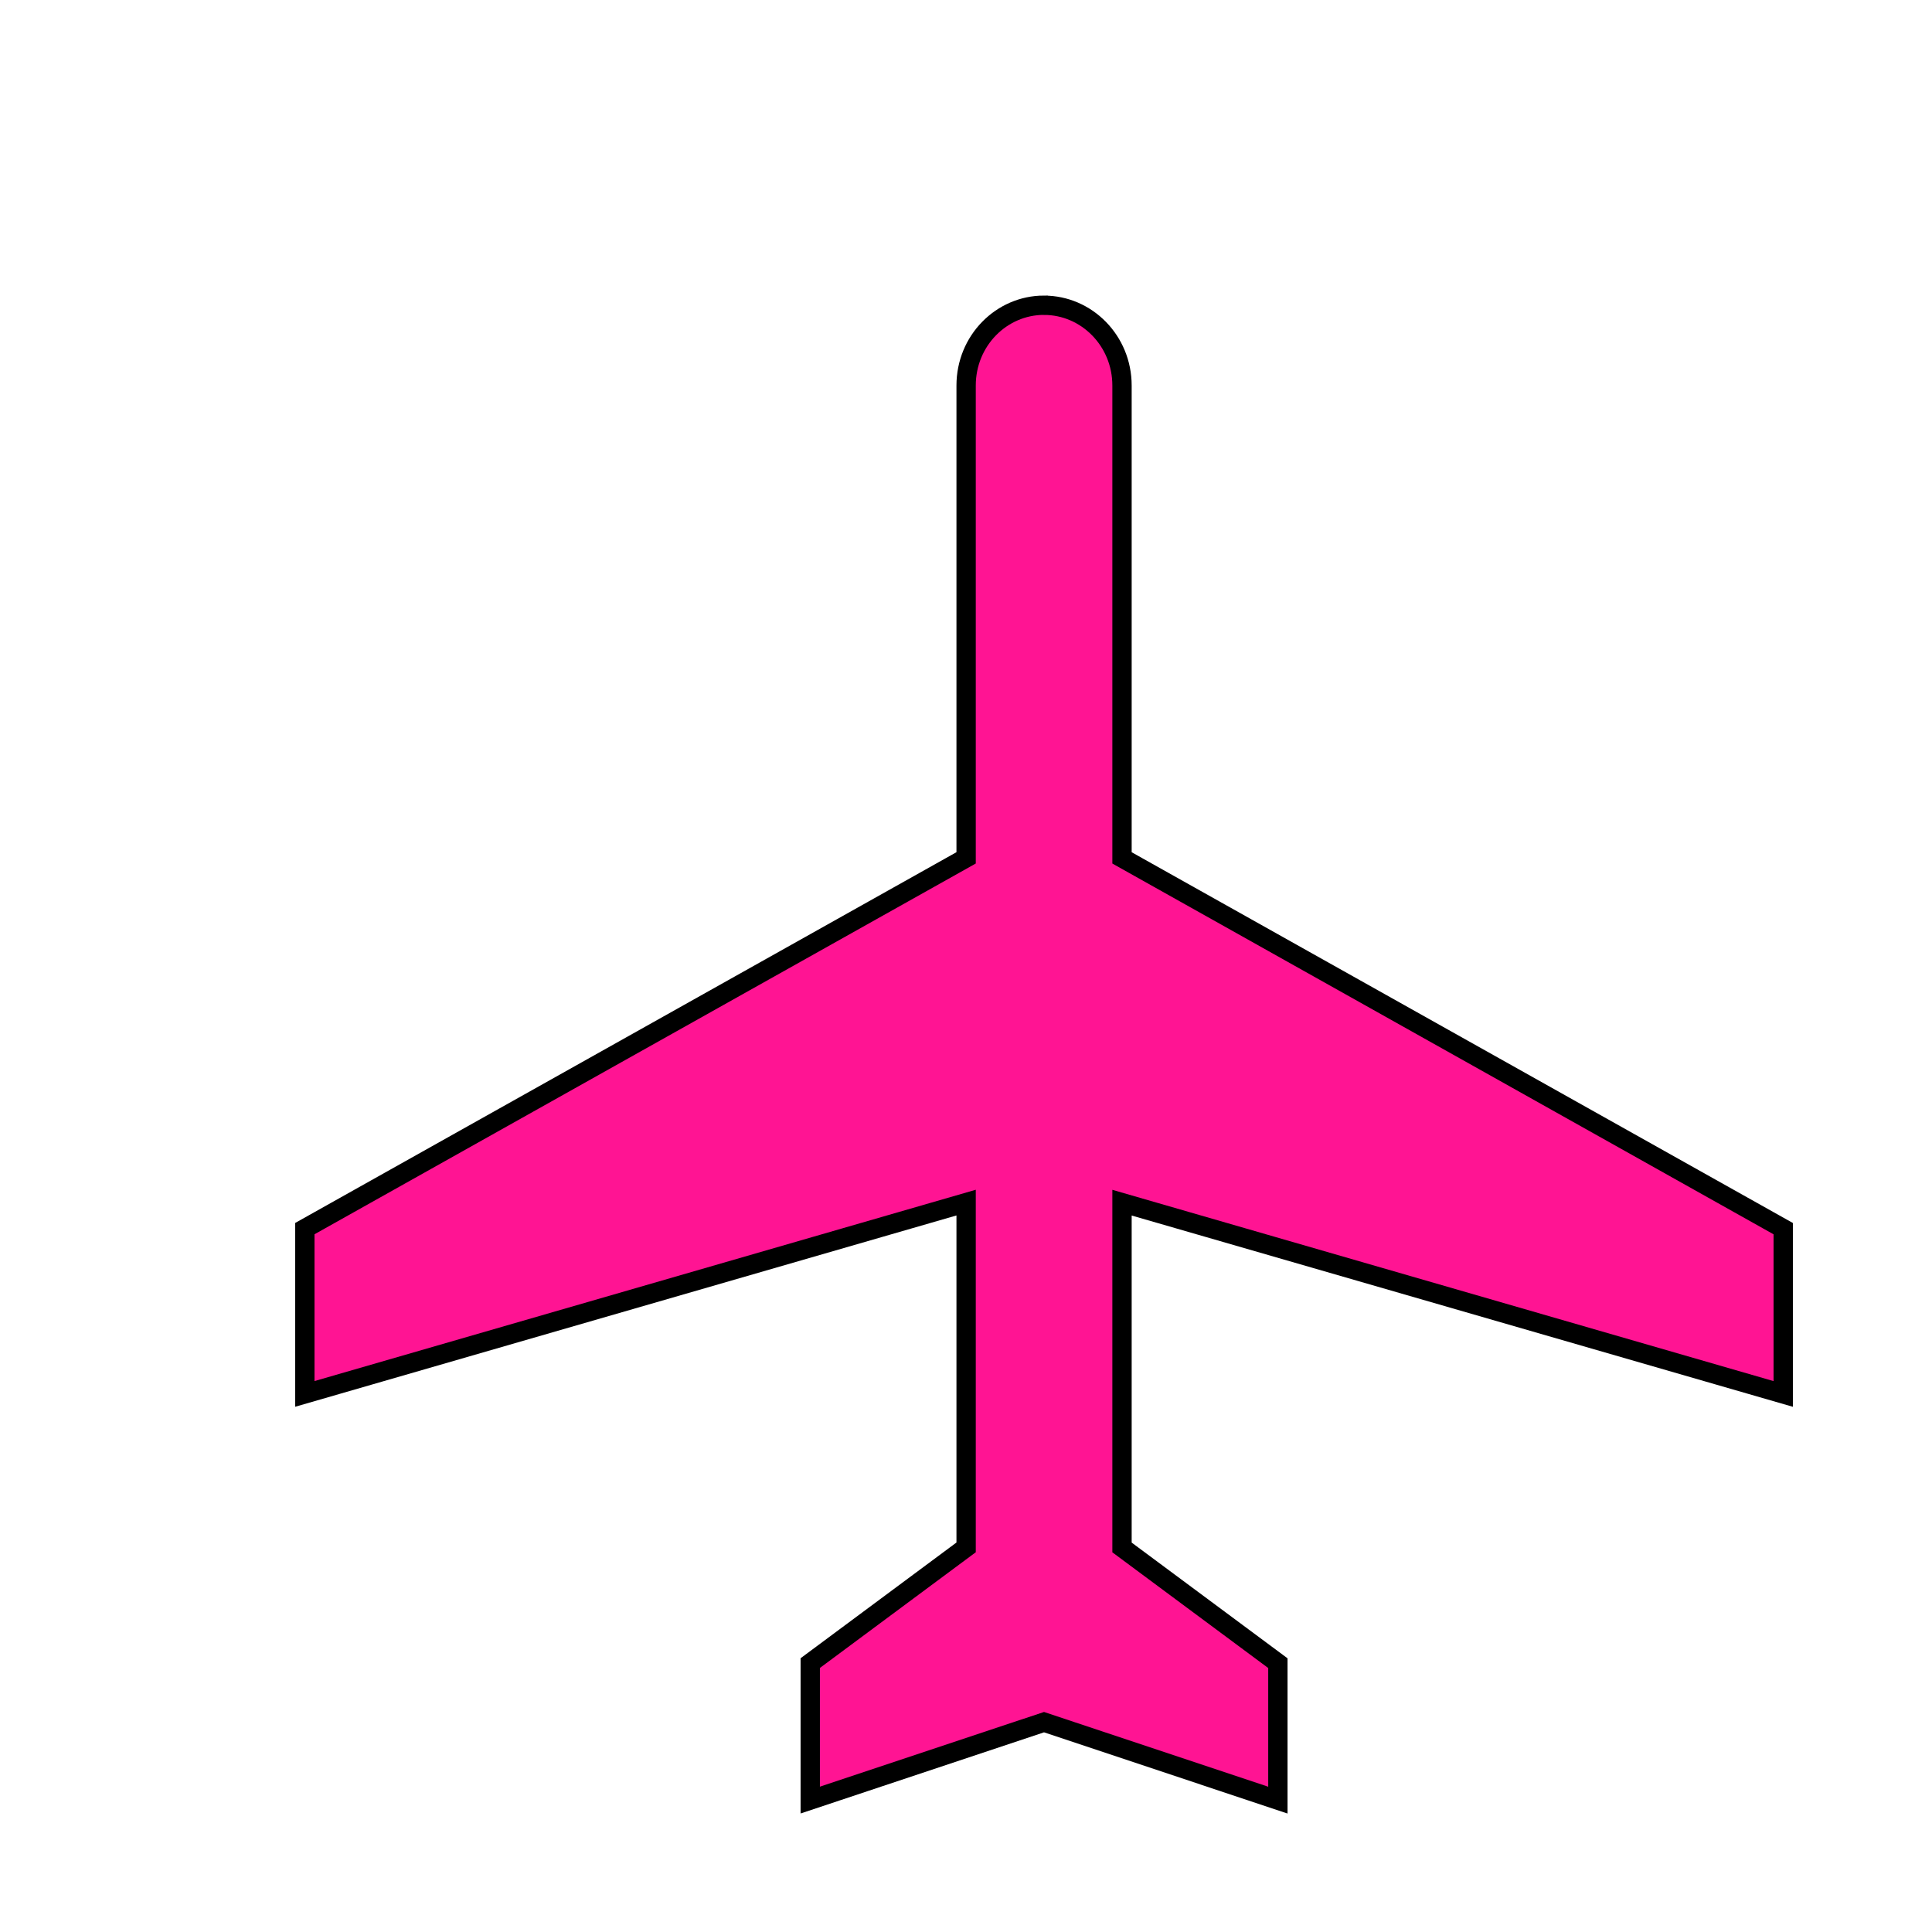<?xml version="1.0" encoding="UTF-8"?>
<svg xmlns="http://www.w3.org/2000/svg" width="100%" height="100%" viewBox="0 0 500 500" preserveAspectRatio="xMinYMin meet">
<defs>
    <filter id="aircraftShadow1749" x="0" y="0" width="200%" height="200%">
      <feOffset result="offOut" in="SourceAlpha" dx="20" dy="20" />
      <feGaussianBlur result="blurOut" in="offOut" stdDeviation="10" />
      <feBlend in="SourceGraphic" in2="blurOut" mode="normal" />
    </filter>
  </defs>
<path d="M250.2,59.002c11.001,0,20.176,9.165,20.176,20.777v122.24l171.12,95.954v42.779l-171.12-49.501v89.227l40.337,29.946v35.446l-60.52-20.18-60.502,20.166v-35.45l40.341-29.946v-89.227l-171.14,49.51v-42.779l171.14-95.954v-122.24c0-11.612,9.15-20.777,20.16-20.777z" fill="deeppink" stroke="black" stroke-width="5" filter="url(#aircraftShadow1749)"/>
</svg>
